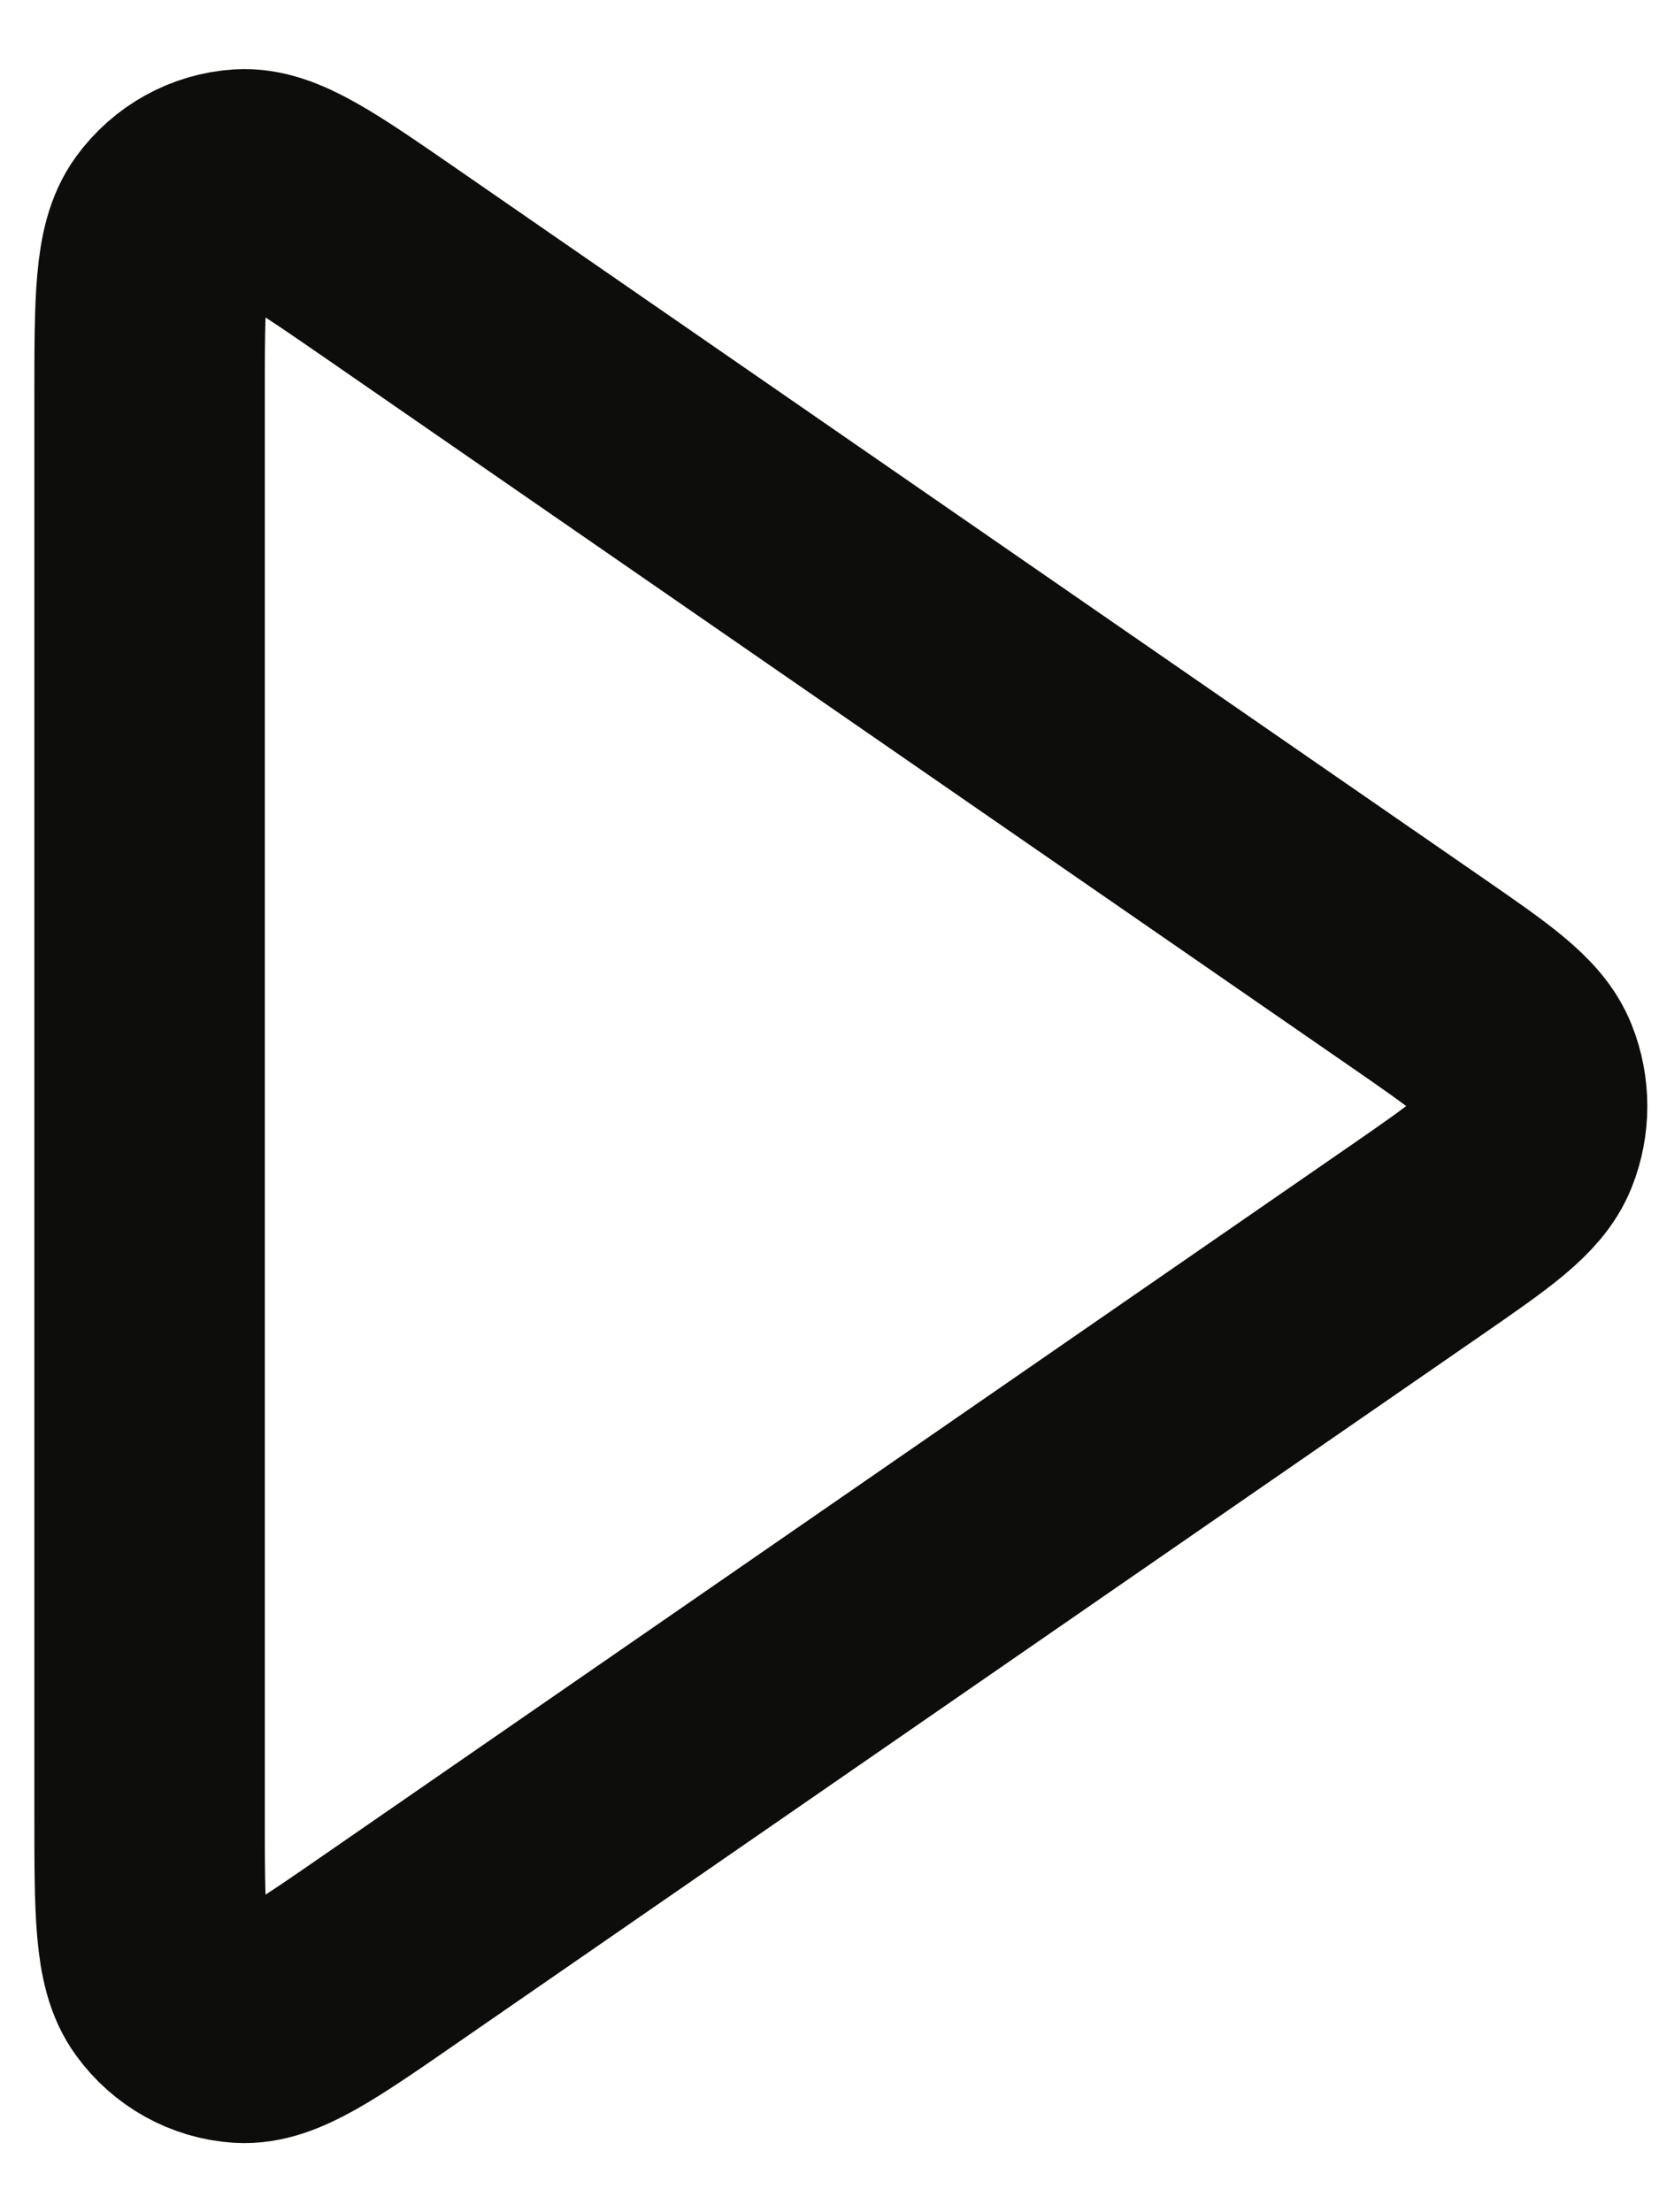 <svg width="12" height="16" viewBox="0 0 12 16" fill="none" xmlns="http://www.w3.org/2000/svg">
<path d="M1.082 2.881C1.082 2.172 1.082 1.818 1.225 1.622C1.349 1.452 1.539 1.347 1.744 1.334C1.98 1.319 2.265 1.516 2.834 1.909L10.241 7.028C10.711 7.353 10.946 7.515 11.028 7.72C11.1 7.899 11.1 8.101 11.028 8.28C10.946 8.484 10.711 8.647 10.241 8.972L2.834 14.09C2.265 14.484 1.98 14.68 1.744 14.666C1.539 14.653 1.349 14.548 1.225 14.377C1.082 14.182 1.082 13.828 1.082 13.118V2.881Z" stroke="#0D0D0B" stroke-width="1.667" stroke-linecap="round" stroke-linejoin="round"/>
</svg>
